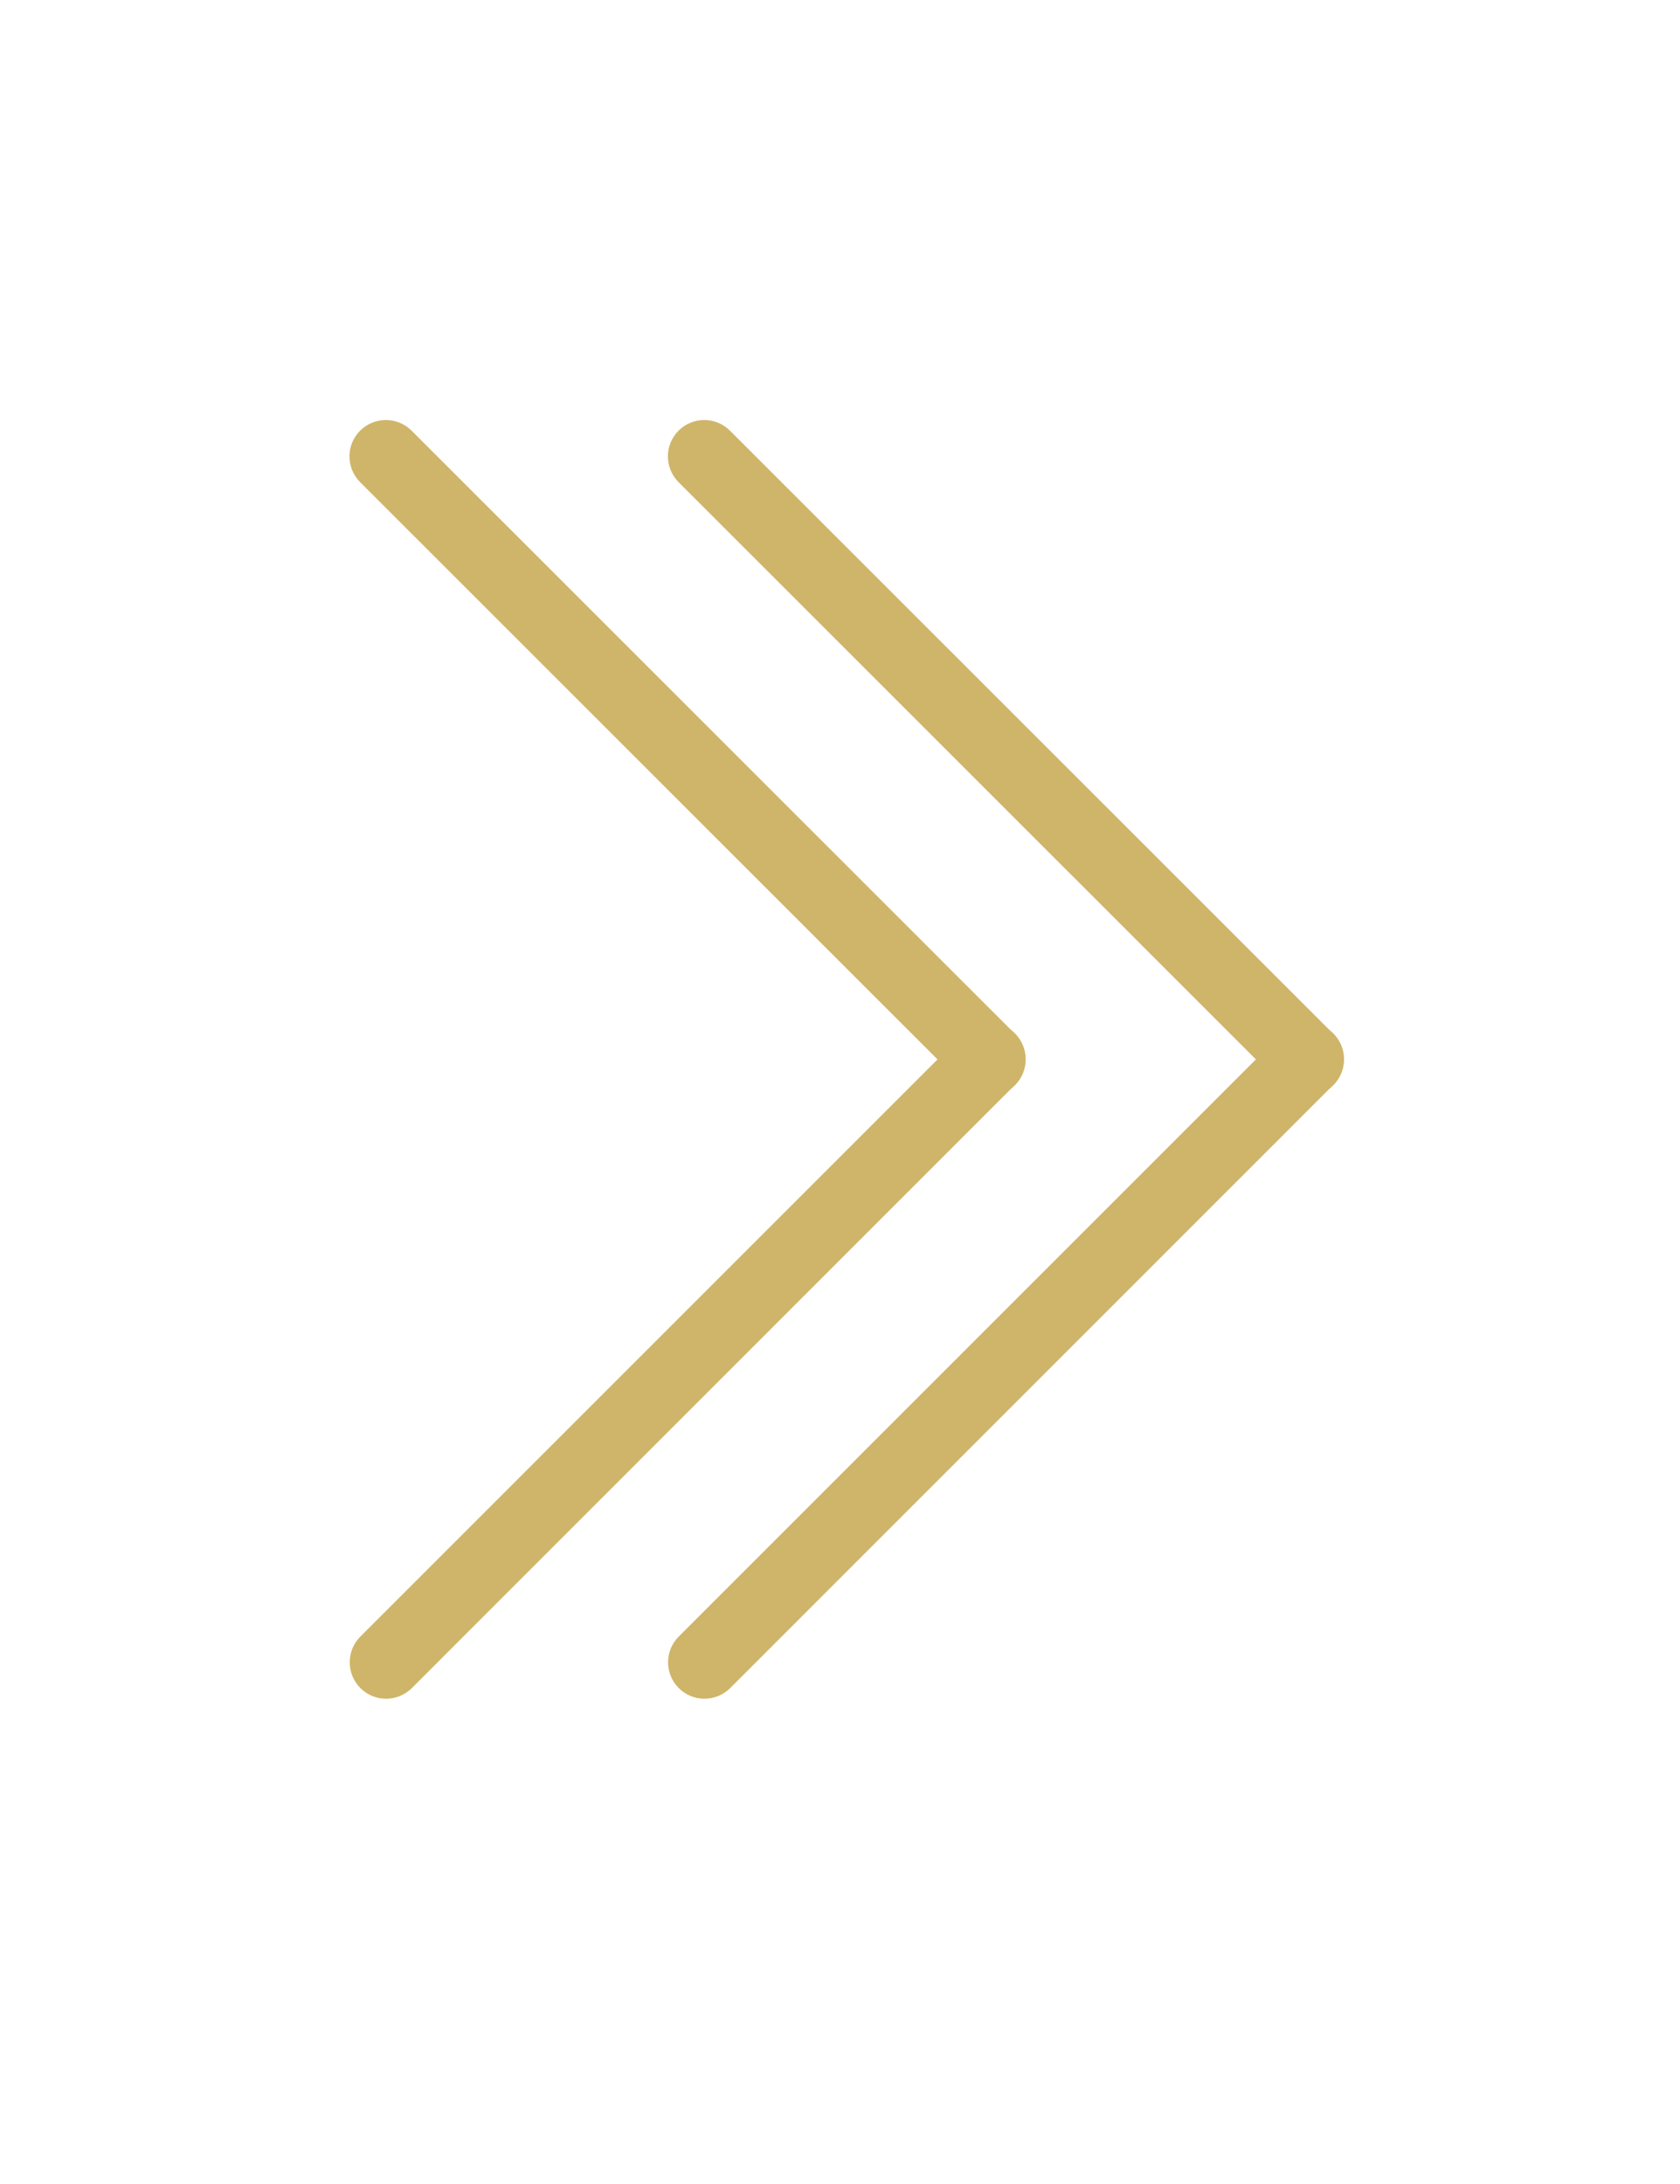 <svg width="20" height="26" viewBox="0 0 20 26" fill="none" xmlns="http://www.w3.org/2000/svg">
<path d="M11.776 13.047C11.886 13.047 11.998 13.005 12.082 12.92C12.251 12.751 12.251 12.477 12.082 12.307L4.9 5.127C4.731 4.958 4.456 4.958 4.287 5.127C4.118 5.296 4.118 5.57 4.287 5.74L11.469 12.92C11.554 13.005 11.664 13.047 11.776 13.047Z" fill="#CFB569"/>
<path d="M4.596 20.223C4.707 20.223 4.818 20.18 4.903 20.096L12.083 12.915C12.252 12.746 12.252 12.473 12.083 12.303C11.914 12.133 11.639 12.133 11.47 12.303L4.29 19.483C4.121 19.652 4.121 19.926 4.29 20.096C4.374 20.18 4.485 20.223 4.596 20.223Z" fill="#CFB569"/>
<path d="M15.566 13.047C15.676 13.047 15.788 13.005 15.872 12.92C16.041 12.751 16.041 12.477 15.872 12.307L8.69 5.127C8.522 4.958 8.246 4.958 8.078 5.127C7.909 5.296 7.909 5.57 8.078 5.74L15.259 12.92C15.344 13.005 15.454 13.047 15.566 13.047Z" fill="#CFB569"/>
<path d="M8.386 20.223C8.497 20.223 8.608 20.18 8.693 20.096L15.873 12.915C16.042 12.746 16.042 12.473 15.873 12.303C15.704 12.133 15.429 12.133 15.26 12.303L8.08 19.483C7.911 19.652 7.911 19.926 8.08 20.096C8.164 20.18 8.275 20.223 8.386 20.223Z" fill="#CFB569"/>
</svg>
